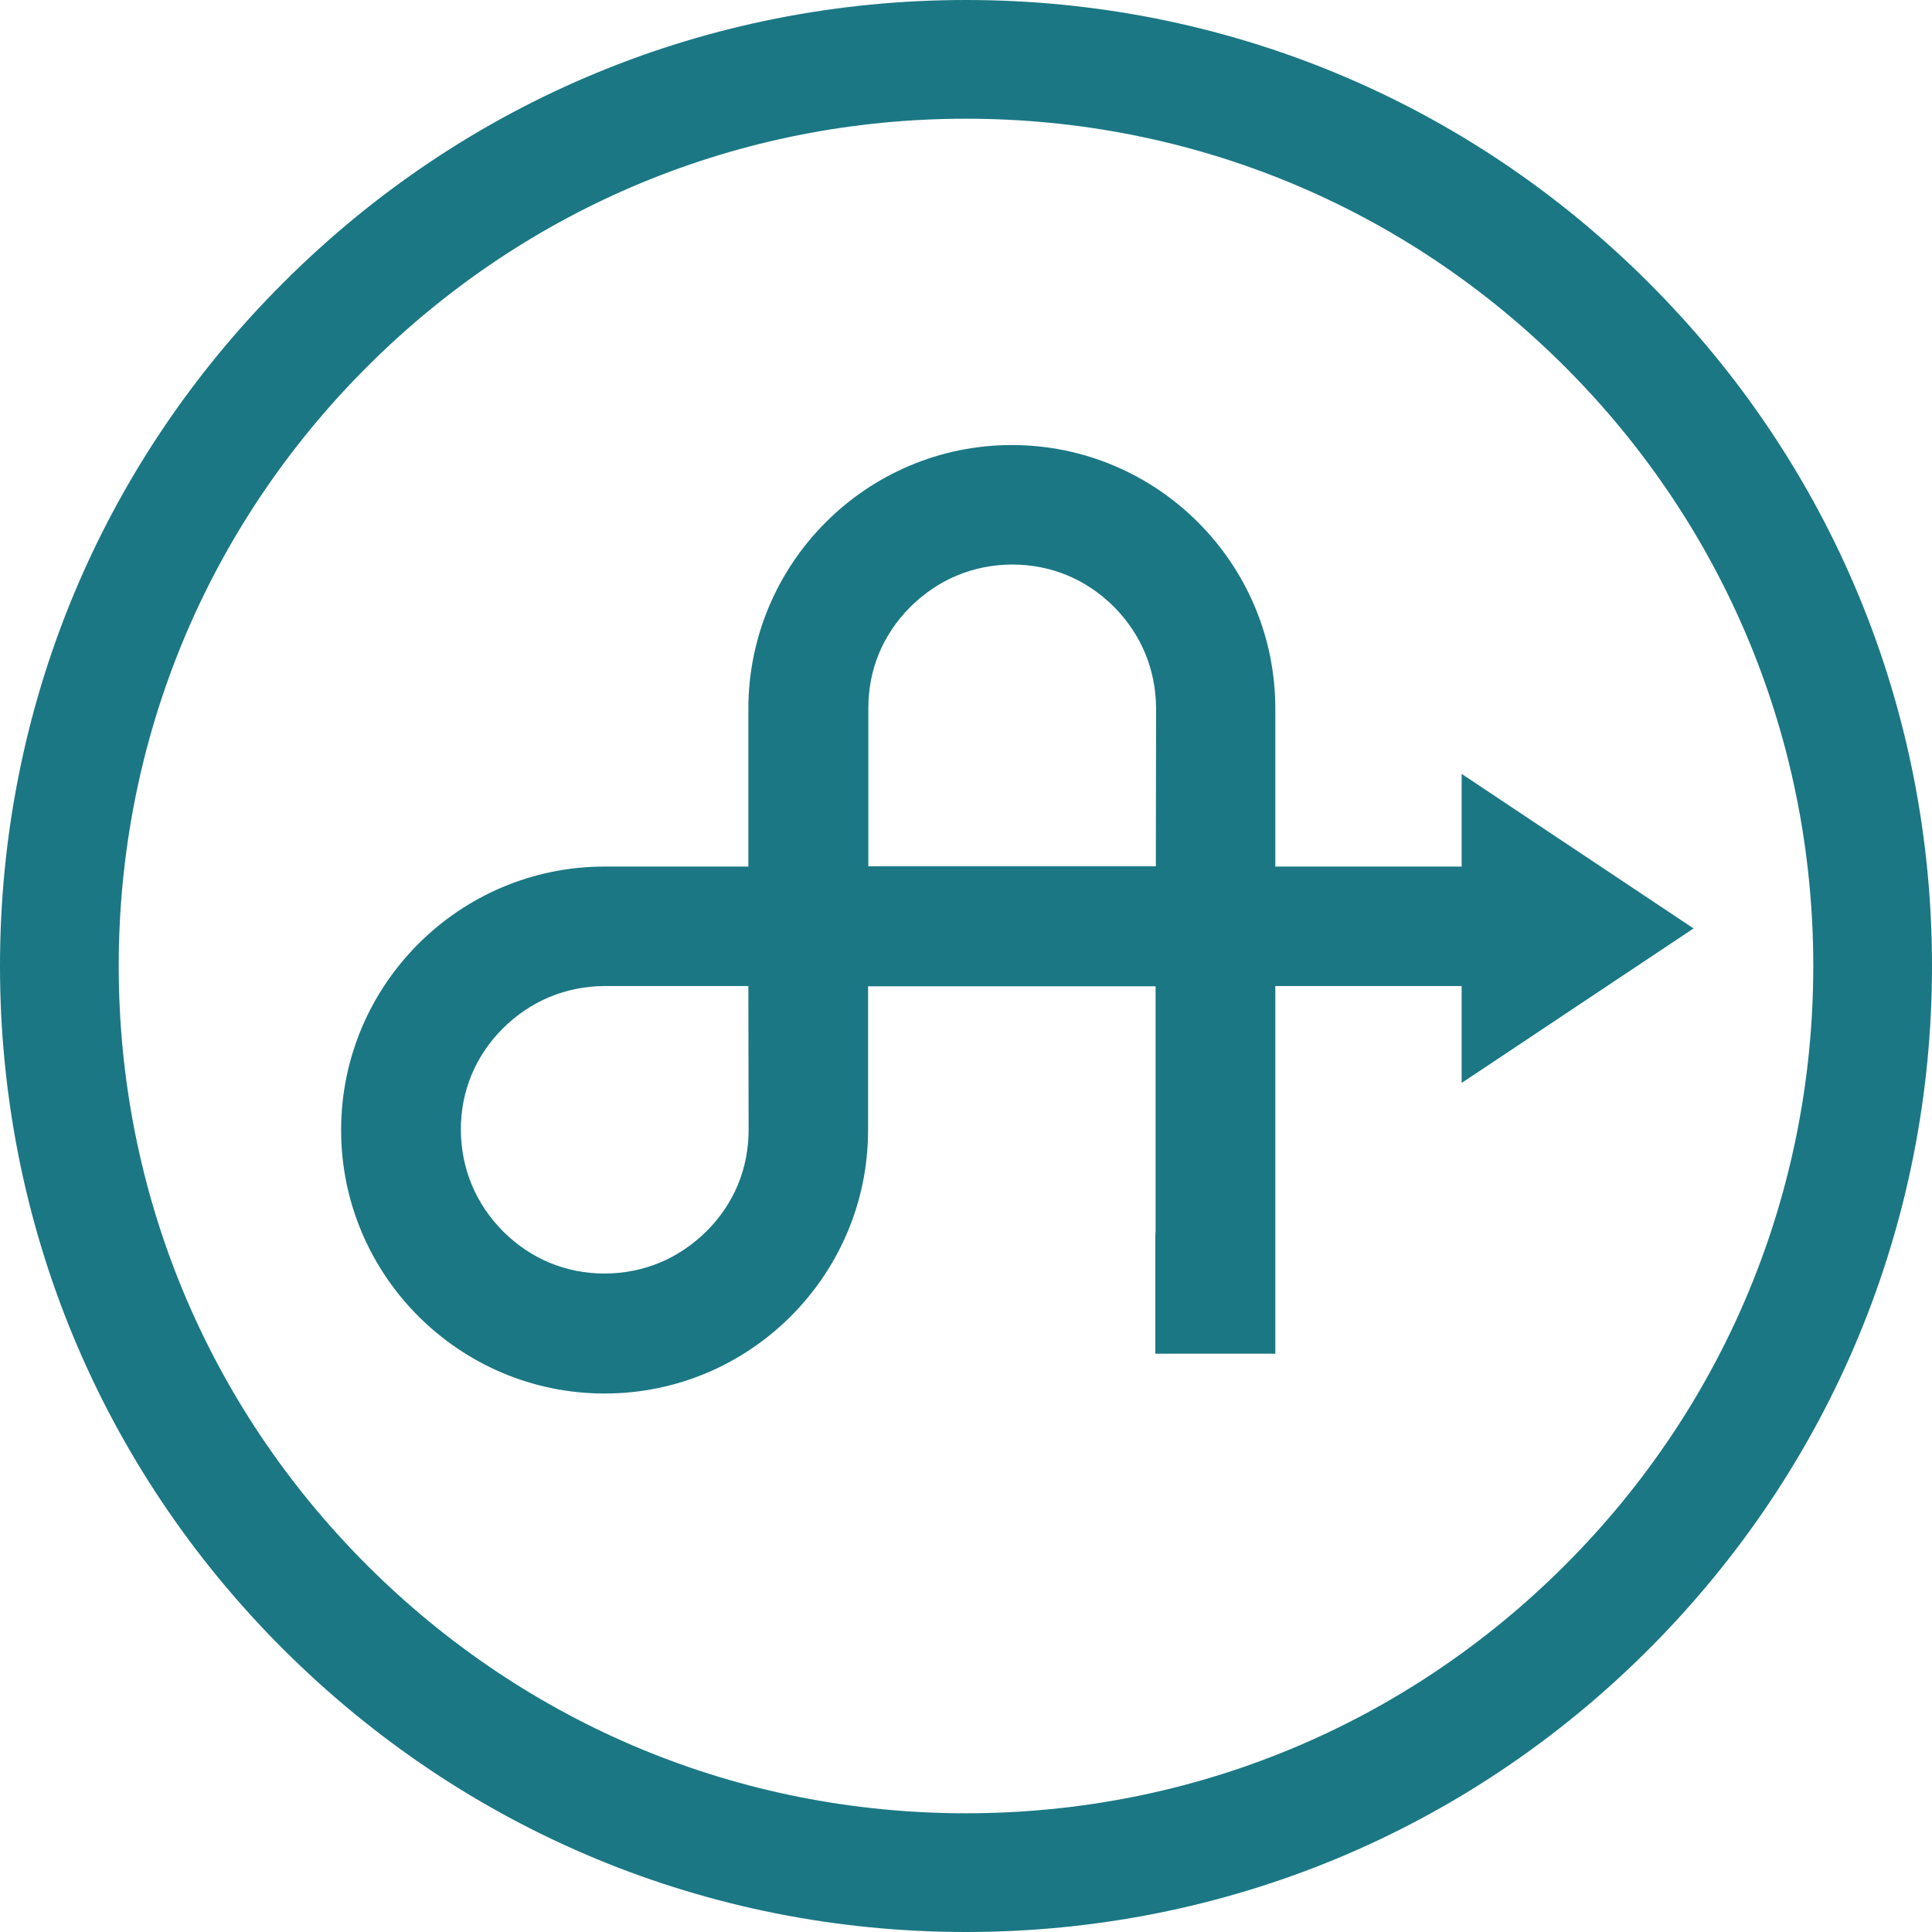 <?xml version="1.0" encoding="UTF-8"?> <svg xmlns="http://www.w3.org/2000/svg" xmlns:xlink="http://www.w3.org/1999/xlink" version="1.1" id="Layer_1" x="0px" y="0px" viewBox="0 0 771.4 771.4" style="enable-background:new 0 0 771.4 771.4;" xml:space="preserve"> <style type="text/css"> .st0{fill:#1B7784;} </style> <path class="st0" d="M658.4,113C585.6,40.1,488.7,0,385.7,0S185.8,40.1,113,113C40.1,185.8,0,282.7,0,385.7s40.1,199.9,113,272.7 s169.7,113,272.7,113s199.9-40.1,272.7-113s113-169.7,113-272.7S731.3,185.8,658.4,113L658.4,113z M624.9,624.9 C561,688.8,476.1,724,385.7,724s-175.3-35.2-239.2-99.1C82.6,561,47.4,476.1,47.4,385.7s35.2-175.3,99.1-239.2 c63.9-63.9,148.8-99.1,239.2-99.1S561,82.6,624.9,146.5c63.9,63.9,99.1,148.9,99.1,239.2S688.8,561,624.9,624.9z"></path> <path class="st0" d="M676.2,370.7L583.6,309v37h-74.4v-63.1c0-58-47.2-105.2-105.2-105.2c-58,0-105.1,47.2-105.2,105.2v63.1h-57.4 c-58,0-105.2,47.2-105.2,105.2c0,58,47.2,105.2,105.2,105.2c58,0,105.2-47.2,105.2-105.2v-57.4h114.8l0,97.7c0,0.7-0.1,1.3-0.1,1.9 v47.1h47.9l0-146.8h74.4v38.7L676.2,370.7L676.2,370.7z M298.9,451.1c0,15.5-5.8,29.5-16.8,40.5c-11.1,11-25.1,16.8-40.6,16.9 c-15.5,0-29.5-5.8-40.6-16.8c-11-11.1-16.8-25.1-16.9-40.6c0-15.5,5.8-29.5,16.8-40.5c11.1-11,25.1-16.8,40.6-16.9h57.4L298.9,451.1 L298.9,451.1z M461.5,345.9l-114.8,0v-63.1c0-15.5,5.8-29.5,16.8-40.5c11.1-11,25.1-16.8,40.6-16.9c15.5,0,29.5,5.8,40.6,16.8 c11,11.1,16.8,25.1,16.9,40.6L461.5,345.9L461.5,345.9z"></path> </svg> 